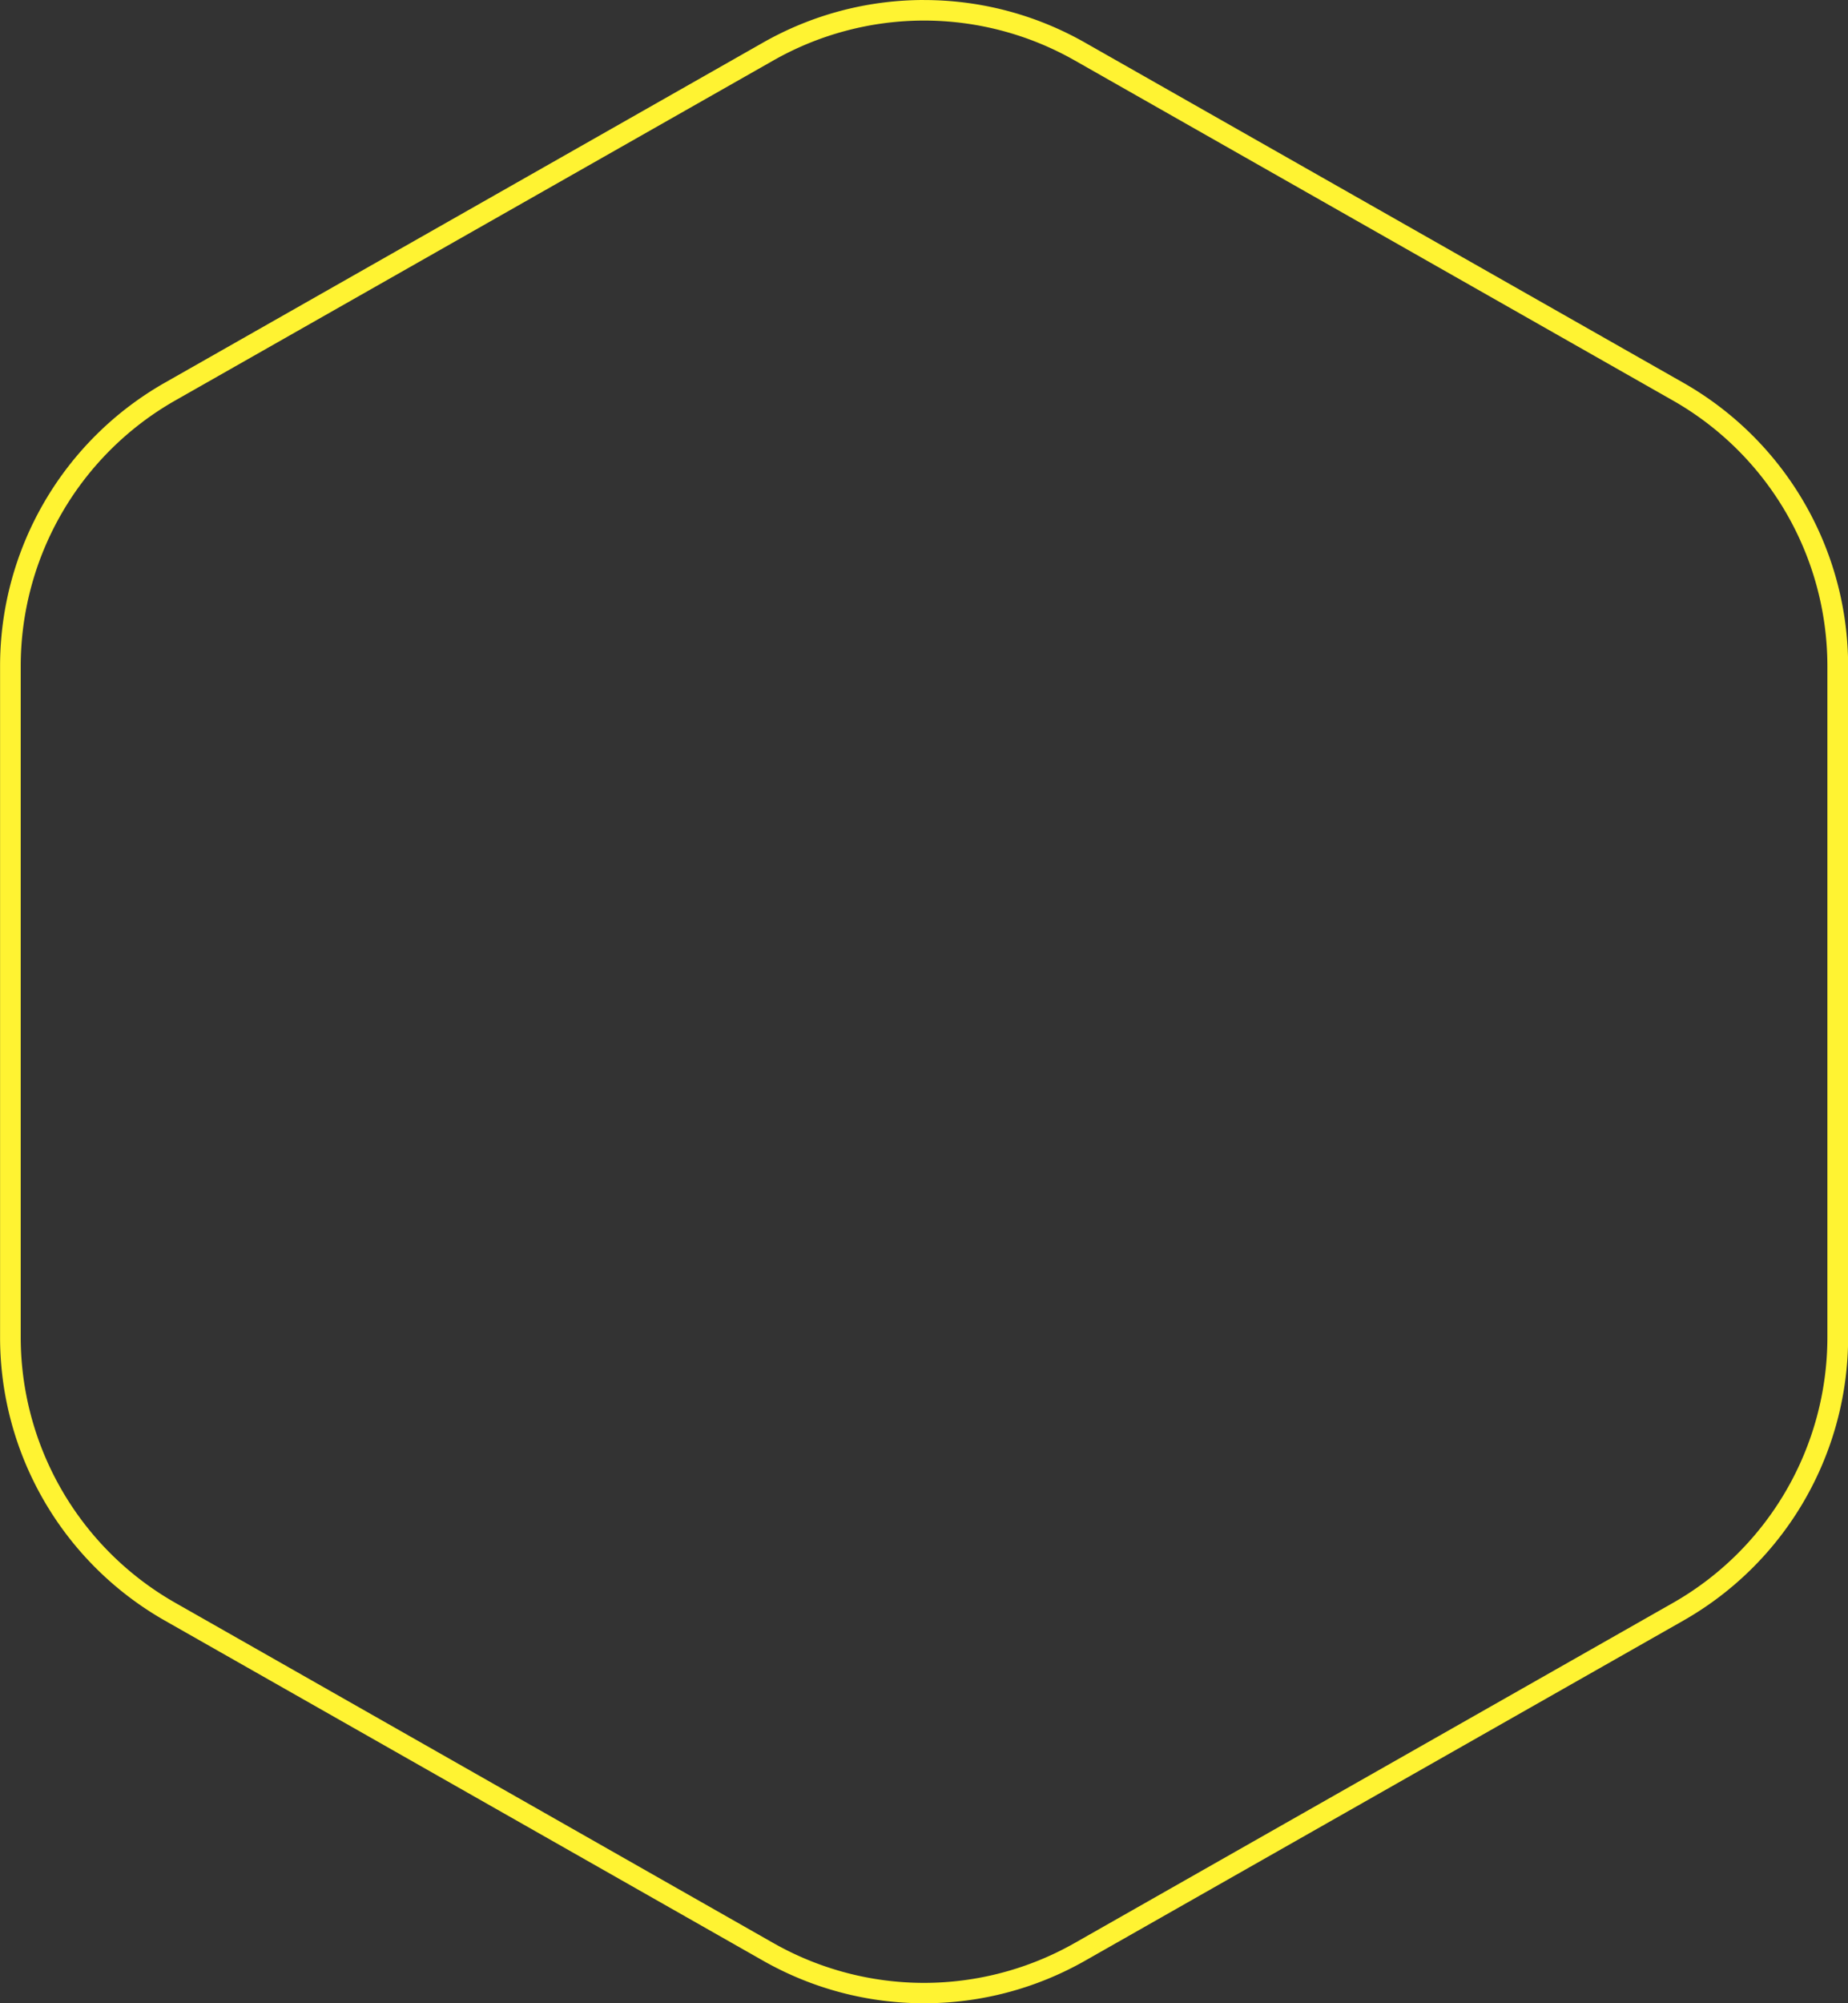 <?xml version="1.0" encoding="UTF-8"?> <svg xmlns="http://www.w3.org/2000/svg" id="Слой_1" data-name="Слой 1" viewBox="0 0 539.8 584.79"><rect x="0" y="0" width="539.8" height="584.79" fill="#333333" stroke="none"/> <defs> <style> .cls-1 { fill: #fff332; } </style> </defs> <title>hex2</title> <path class="cls-1" d="M-694.25,97.28a89.24,89.24,0,0,1,44,11.63l174.78,99.3a89.27,89.27,0,0,1,45.1,77.49v196a89.27,89.27,0,0,1-45.1,77.49l-174.78,99.3a89.24,89.24,0,0,1-44,11.63,89.24,89.24,0,0,1-44-11.63L-913,559.14a89.27,89.27,0,0,1-45.1-77.49V285.7A89.27,89.27,0,0,1-913,208.21l174.78-99.3a89.24,89.24,0,0,1,44-11.63m0-6a95.14,95.14,0,0,0-47,12.41L-916,203a95.14,95.14,0,0,0-48.13,82.71v196A95.14,95.14,0,0,0-916,564.36l174.78,99.3a95.14,95.14,0,0,0,47,12.41,95.14,95.14,0,0,0,47-12.41l174.78-99.3a95.14,95.14,0,0,0,48.13-82.71V285.7A95.14,95.14,0,0,0-472.48,203l-174.78-99.3a95.14,95.14,0,0,0-47-12.41Z" transform="translate(964.15 -91.28)"></path> </svg> 